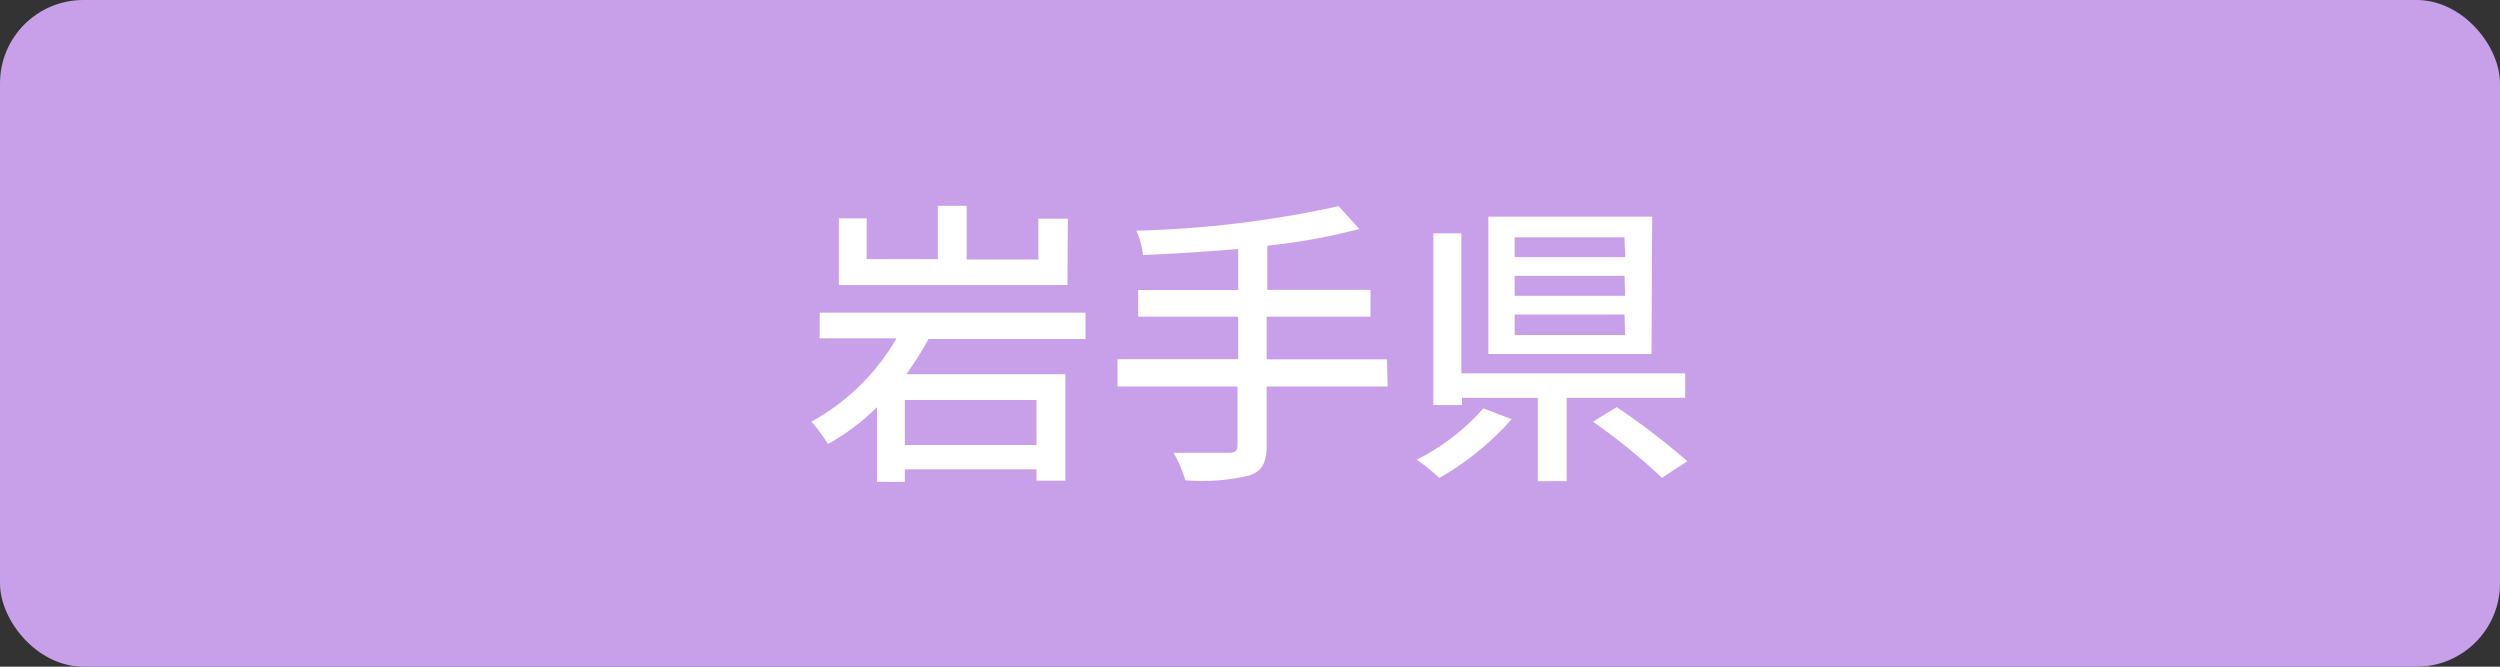<svg xmlns="http://www.w3.org/2000/svg" width="150" height="40" viewBox="0 0 150 40">
  <rect x="0" y="0" width="150" height="40" fill="#333333" stroke="none"/>
  <g>
    <rect width="150" height="40" rx="5" style="fill: #c8a0e9"/>
    <g>
      <path d="M55.71,20.34a18.66,18.66,0,0,1-1.33,2.11h9.54v6.39H62.19v-.68h-7.9v.75H52.62V24.43a13.56,13.56,0,0,1-2.94,2.21,9.78,9.78,0,0,0-1-1.34,13.25,13.25,0,0,0,5.11-5H49.18V18.76H65.13v1.58Zm8.34-3.24H50.33v-4H52v2.45h4.27V12.35H58v3.22h4.3V13.12h1.77ZM62.19,24h-7.9v2.7h7.9Z" style="fill: #fff"/>
      <path d="M83.26,23.19H76v3.53c0,1.1-.31,1.56-1.07,1.82a12.61,12.61,0,0,1-3.81.28,7.34,7.34,0,0,0-.71-1.65c1.44,0,2.88,0,3.3,0s.54-.12.54-.5V23.19H67.05V21.55h7.24V19h-6v-1.6h6V14.94c-1.93.16-3.89.29-5.71.36a4.87,4.87,0,0,0-.4-1.46,63.72,63.72,0,0,0,12.14-1.47l1.24,1.37a36.84,36.84,0,0,1-5.52,1v2.65h6.19V19H76v2.56h7.22Z" style="fill: #fff"/>
      <path d="M90.7,25.15a17.33,17.33,0,0,1-4.34,3.53A11,11,0,0,0,85,27.58,13.07,13.07,0,0,0,89,24.5ZM94,23.87v5H92.27v-5H87.72v.43H86V14h1.68V22.4h13.43v1.47Zm5.09-2.63H89.3V13h9.83Zm-1.62-7H90.88v1.19h6.63Zm0,2.31H90.88v1.2h6.63Zm0,2.32H90.88v1.23h6.63ZM97,24.43a42.92,42.92,0,0,1,4.24,3.24l-1.52,1a37,37,0,0,0-4.14-3.37Z" style="fill: #fff"/>
    </g>
  </g>
</svg>

